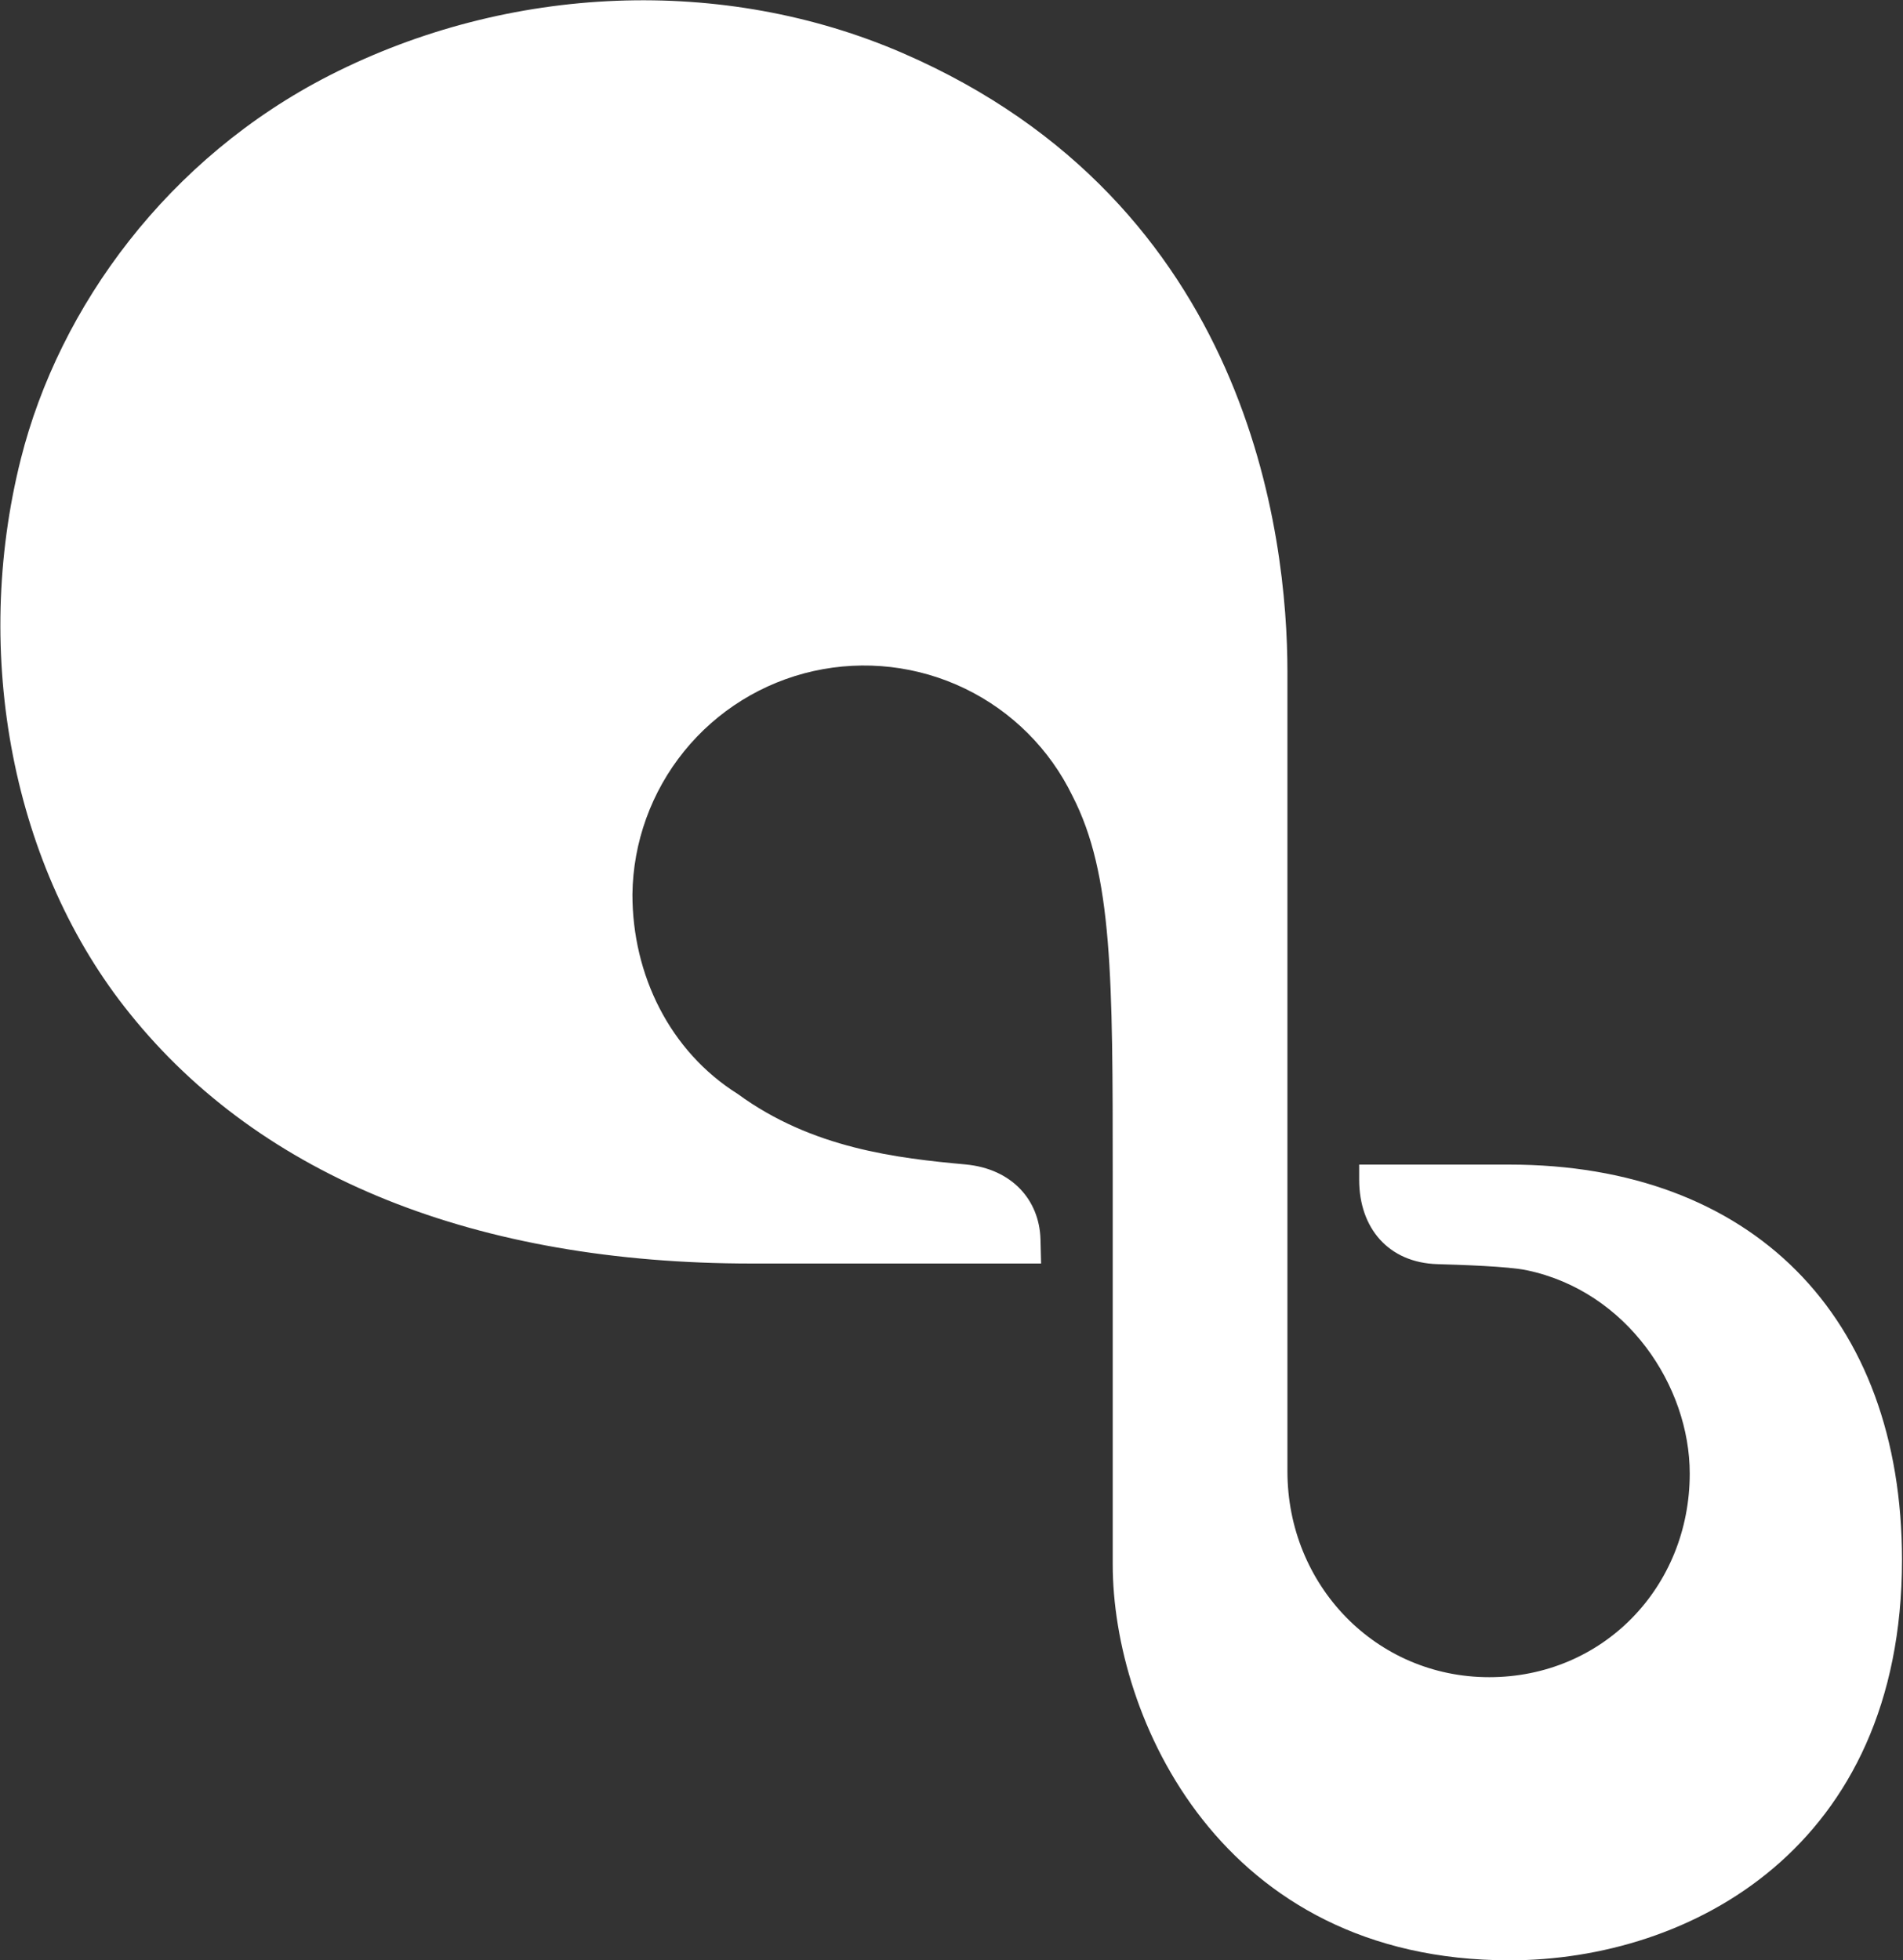 <svg version="1.2" xmlns="http://www.w3.org/2000/svg" viewBox="0 0 1525 1571" width="1525" height="1571">
	<rect x="0" y="0" width="1525" height="1571" fill="#333333" stroke="none"/>
	<title>MiNK-logo-blue-svg</title>
	<style>
		.s0 { fill: #ffffff } 
	</style>
	<path id="Layer" class="s0" d="m1209.6 1571c-231.6 0-317.9-194.7-317.9-317.3v-311c0-159 0-242.1-32.2-304.7-18.2-37.6-48.6-68-86.3-86.2-37.7-18.2-80.4-23.1-121.3-14-40.8 9.1-77.4 31.8-103.7 64.3-26.3 32.5-40.9 72.9-41.4 114.7 0 64.3 29.8 125.6 84.4 159.9 59.8 43.8 128.2 51.5 182.7 56.5 37 3.5 58.9 28.4 59.9 59.7l0.5 19.7h-231.9c-220.4 0-392.9-69.1-498.2-200.1-94.1-116.3-127-287.7-87.5-444.7 30.8-122.4 118.2-241.5 247.6-307.5 144-73.3 315.6-79.9 459-17.8 278.3 120.7 308.4 387.1 308.4 496.1v640.5c0 91 70.6 165 161.7 165 91 0 160.7-72.1 160.7-163.2 0-70-50.2-146-130.5-162.9-15-3.2-54.3-4.4-71.5-4.9-39.4-1.1-62.9-28.9-62.9-67.6v-12.2h120.2c194.2 0 314.8 121.2 314.8 316.9-0.1 230.6-169.7 320.8-314.6 320.8z"/>
</svg>